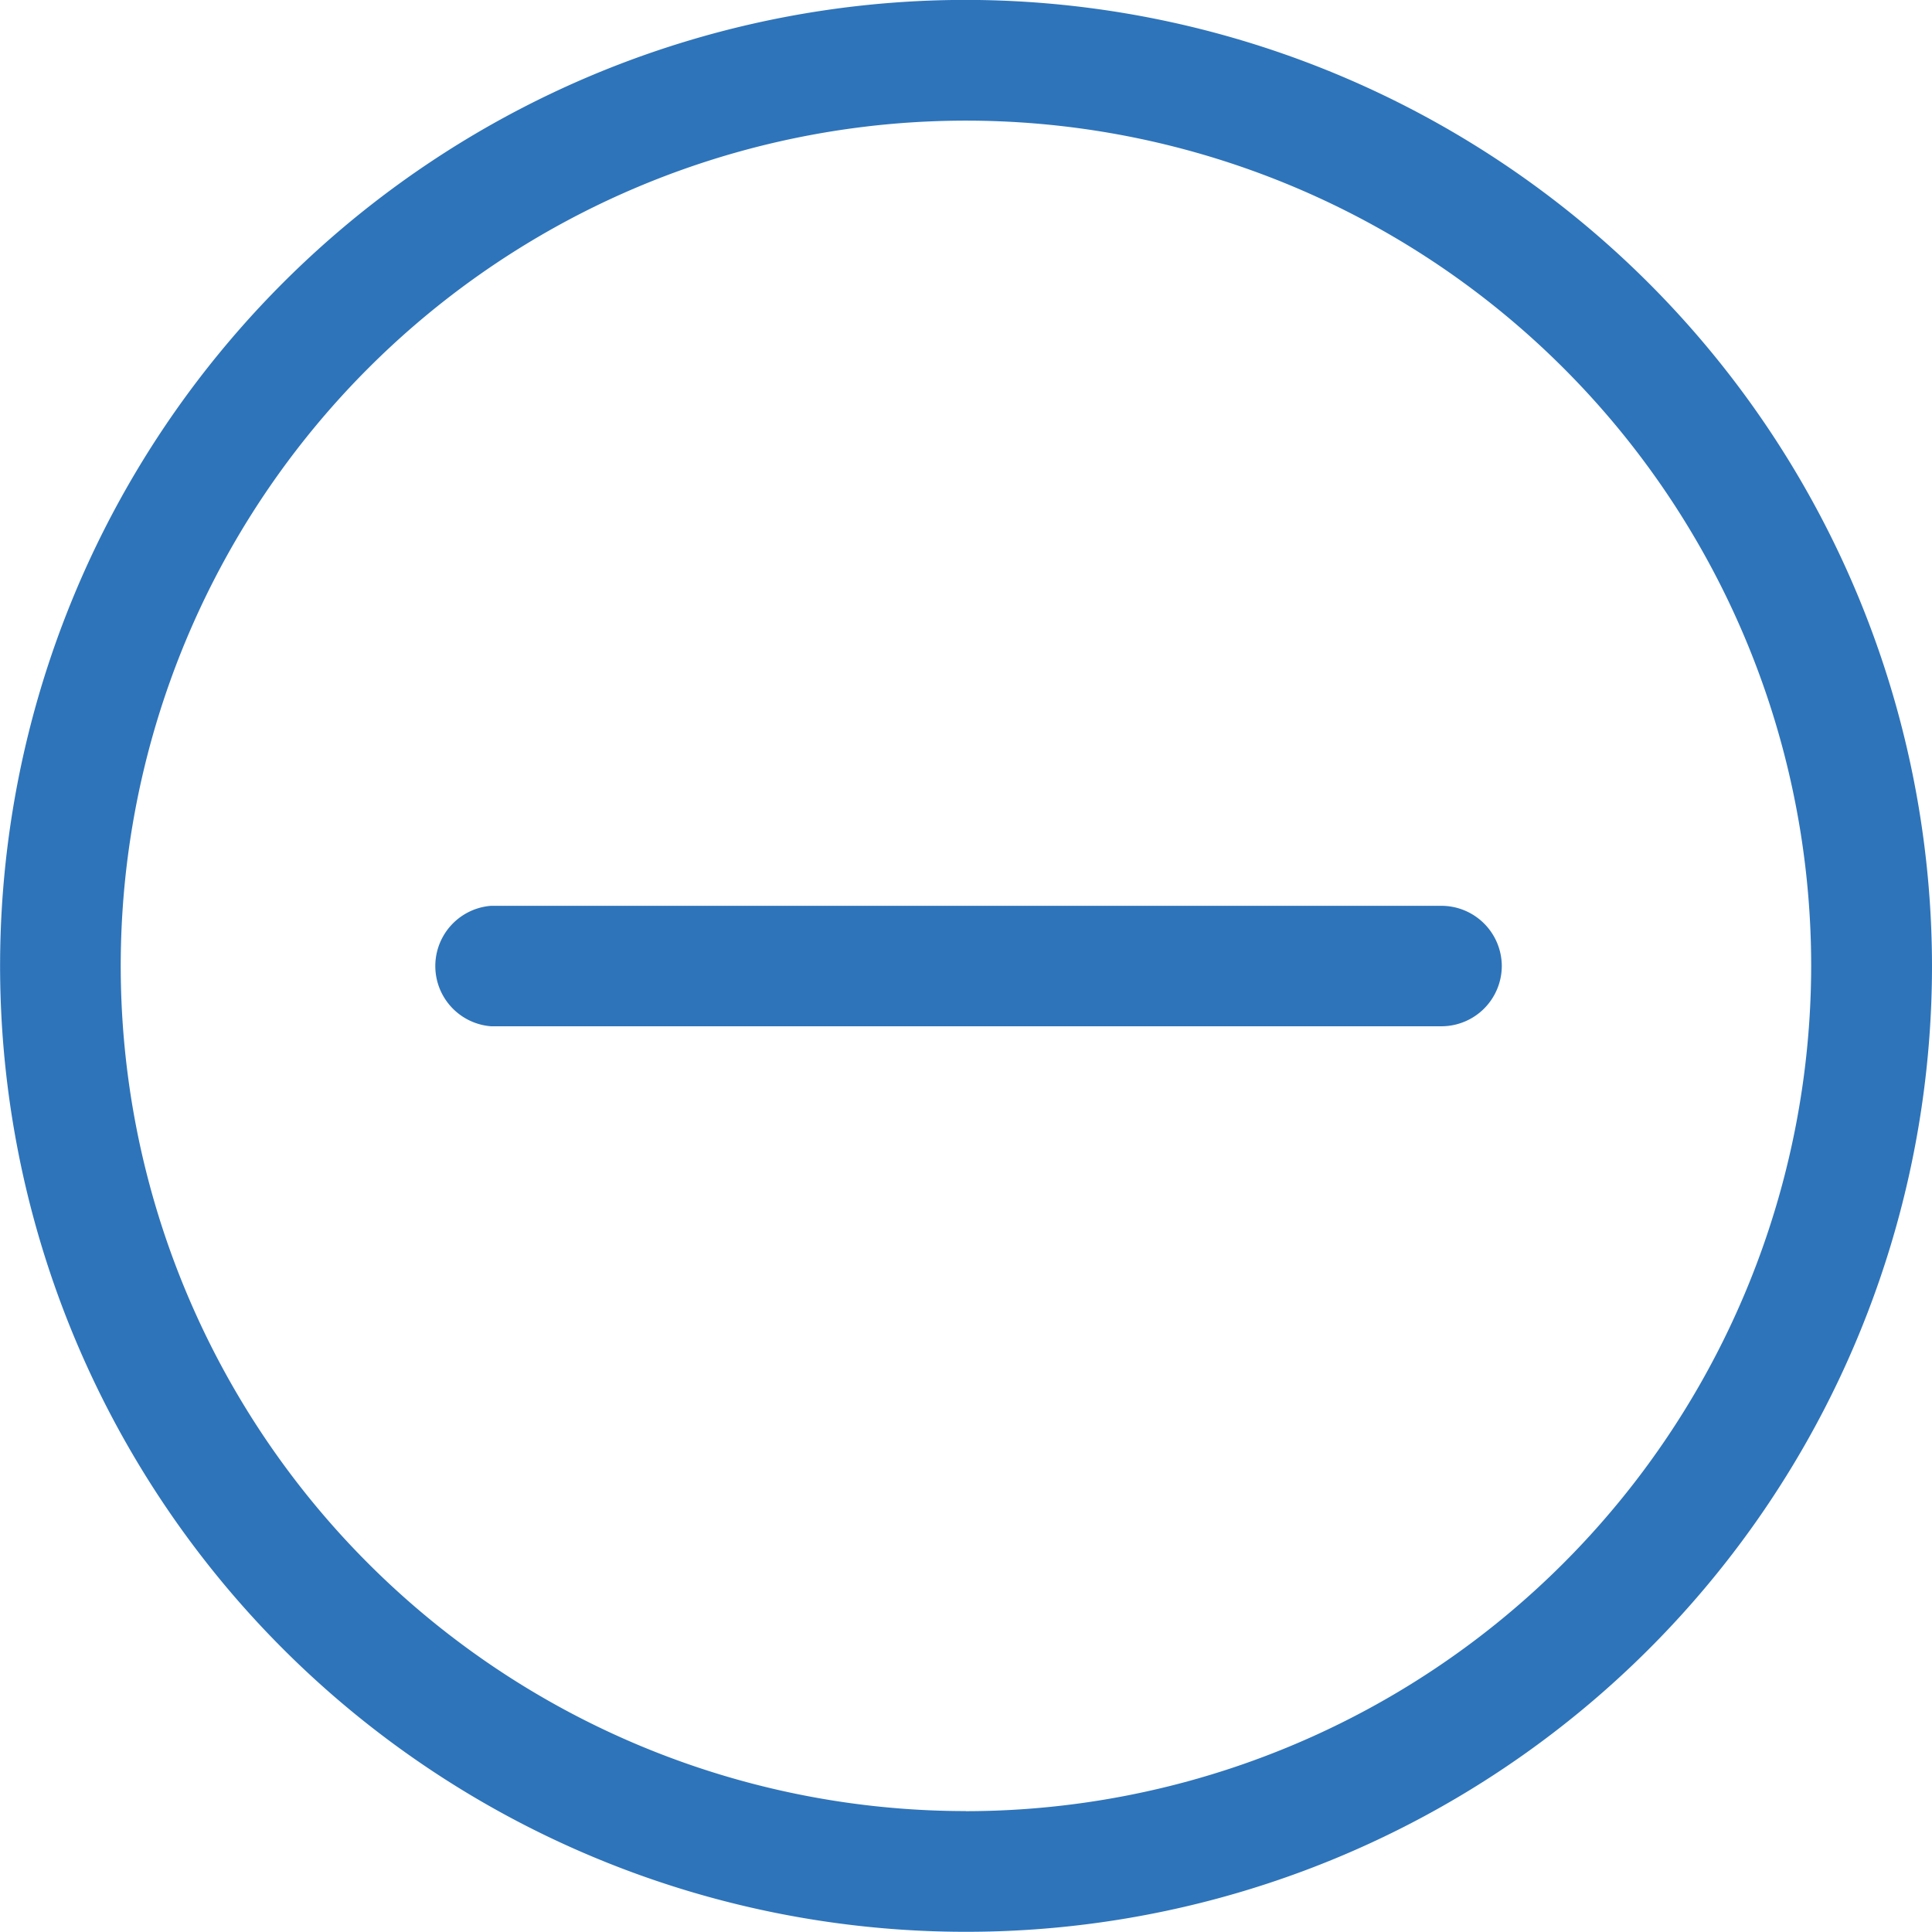 <svg xmlns="http://www.w3.org/2000/svg" width="20.851" height="20.851" viewBox="0 0 20.851 20.851">
  <path id="plus_21_" data-name="plus (21)" d="M10.426,0A10.425,10.425,0,1,0,20.852,10.426,10.437,10.437,0,0,0,10.426,0Zm0,19.547a9.122,9.122,0,1,1,9.122-9.122A9.132,9.132,0,0,1,10.426,19.548Zm5.783-9.122a.652.652,0,0,1-.652.652H5.3a.652.652,0,0,1,0-1.3H15.557A.652.652,0,0,1,16.209,10.426Z" transform="translate(-0.001 -0.001)" fill="#2e74ba"/>
</svg>
